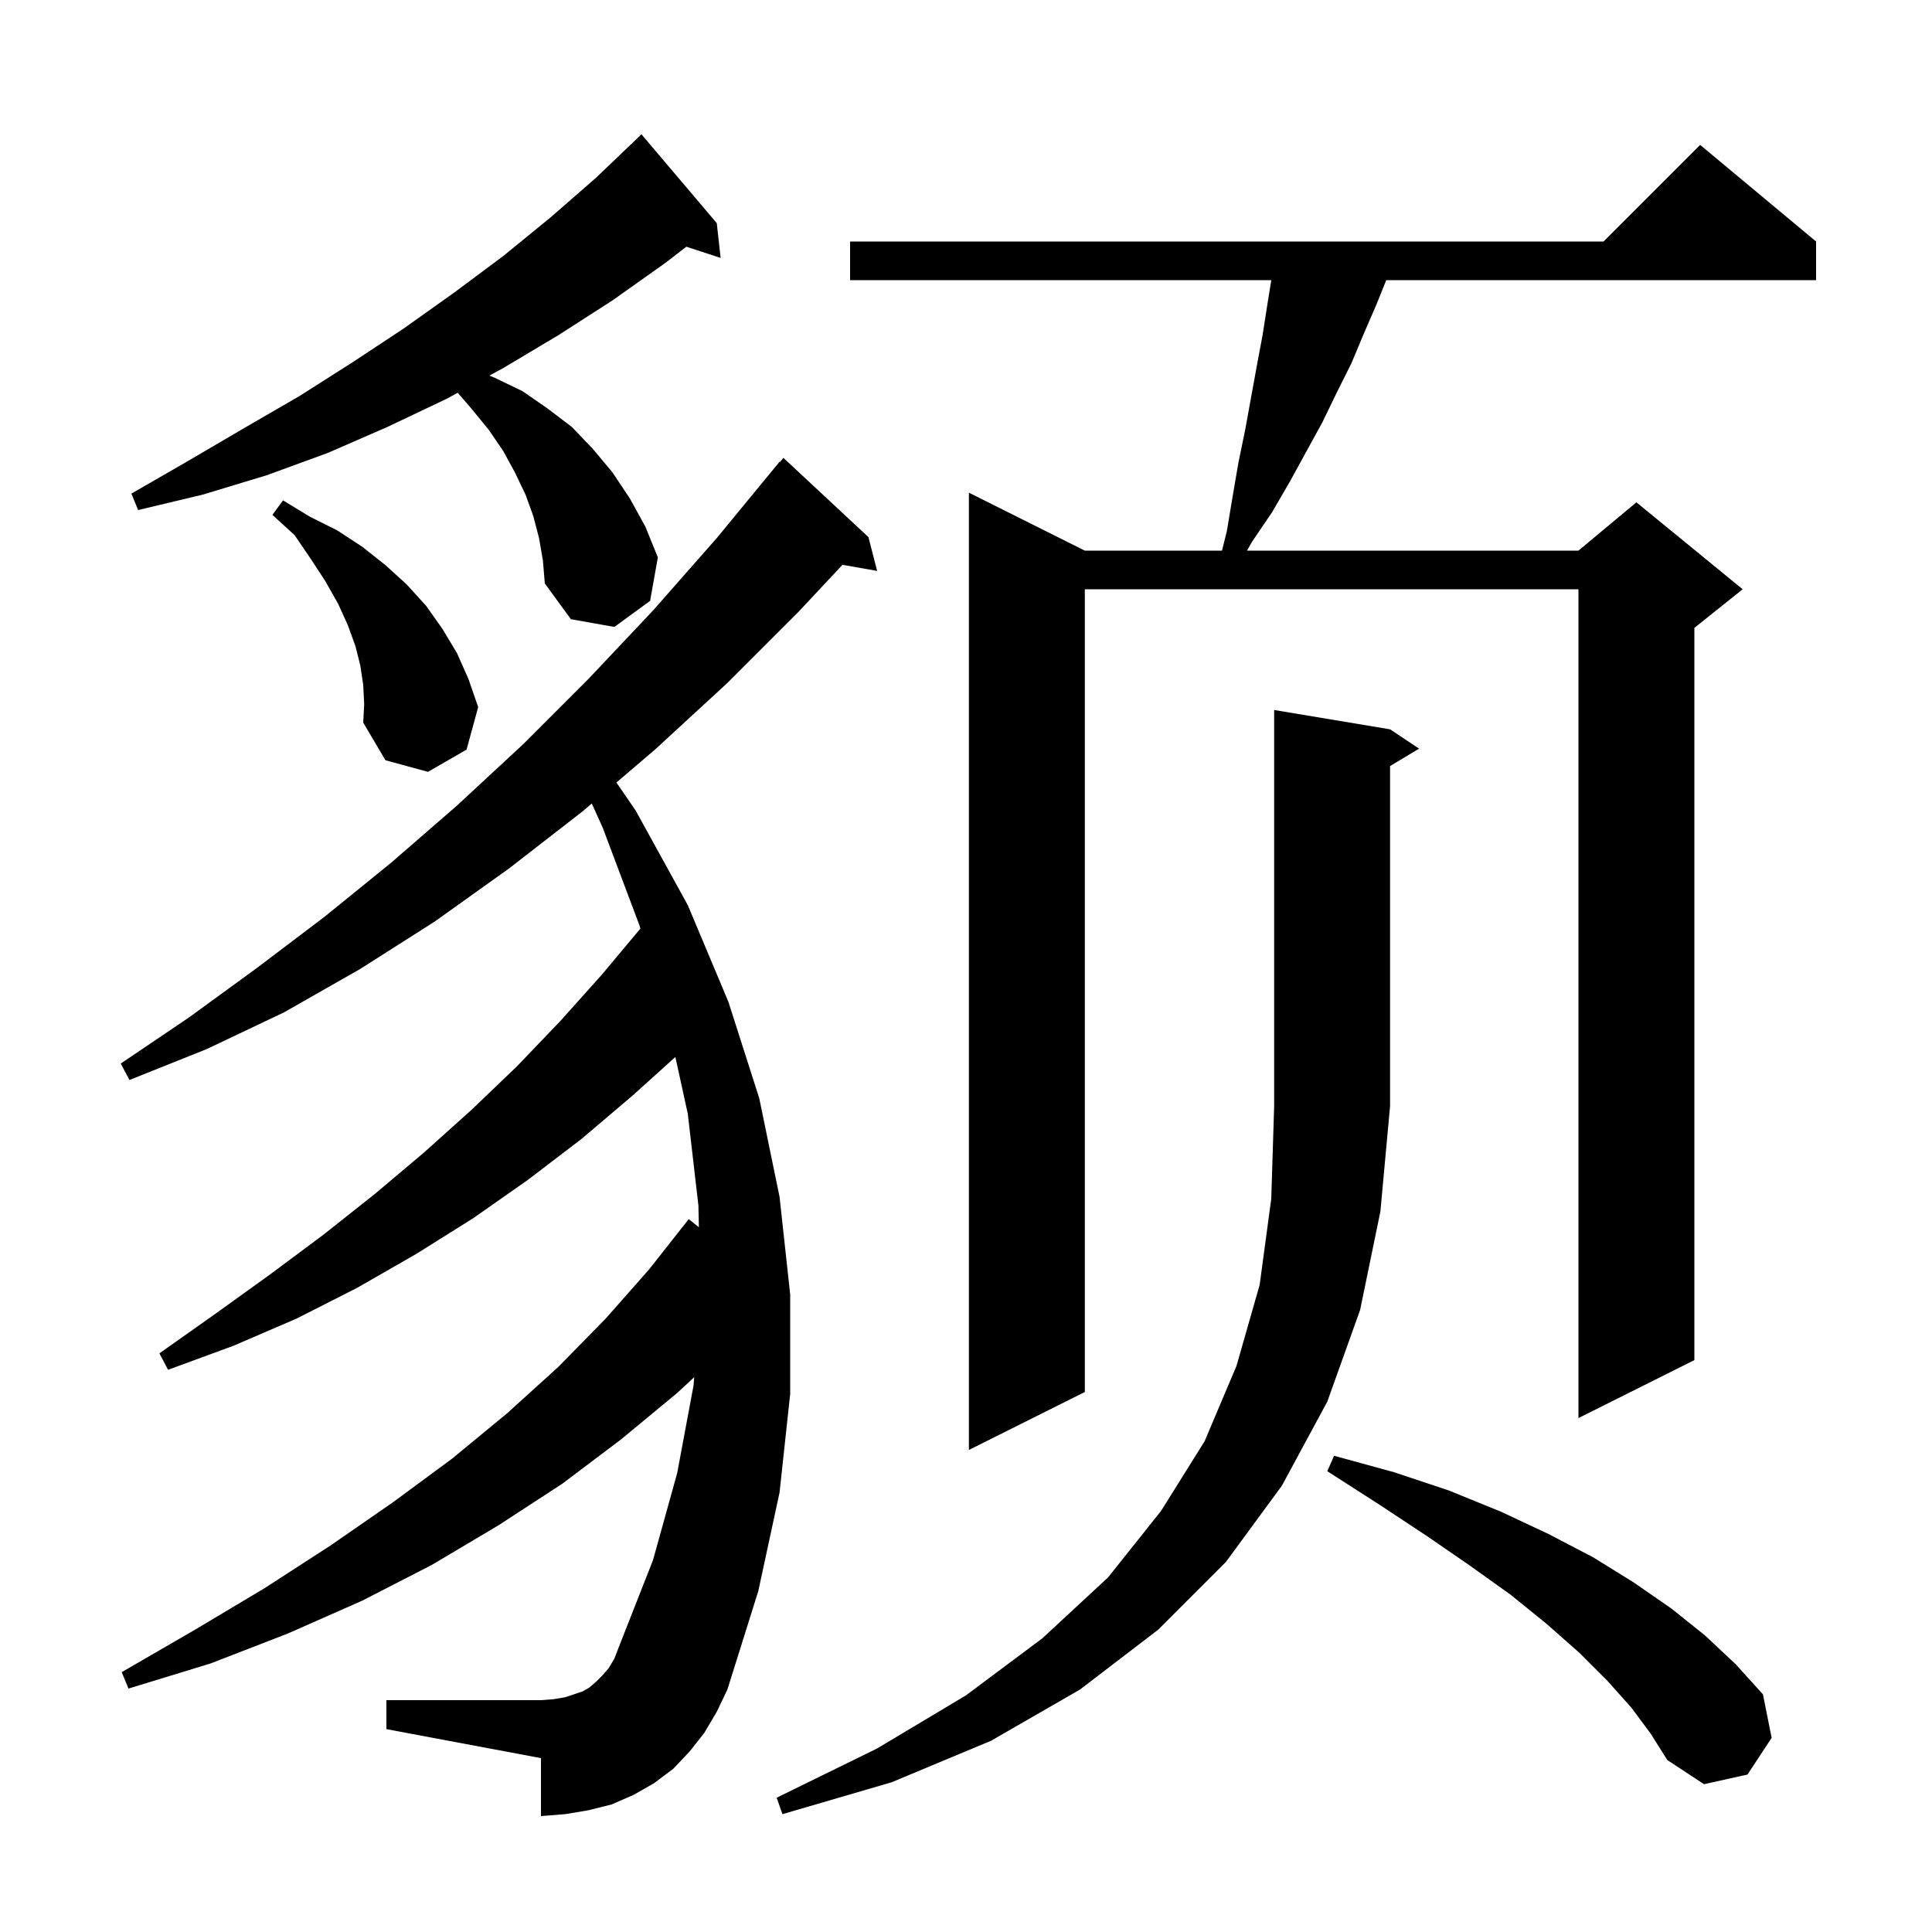 <svg xmlns="http://www.w3.org/2000/svg" xmlns:xlink="http://www.w3.org/1999/xlink" version="1.1" baseProfile="full" viewBox="0 0 200 200" width="200" height="200"><g fill="currentColor"><path d="M 143.9 75.5 L 146.9 77.5 L 143.9 79.3 L 143.9 114.5 L 142.9 125.4 L 140.8 135.6 L 137.4 145.1 L 132.7 153.8 L 126.9 161.7 L 119.9 168.7 L 111.8 174.9 L 102.6 180.2 L 92.3 184.5 L 81.0 187.8 L 80.4 186.1 L 90.8 181.0 L 100.0 175.5 L 107.9 169.6 L 114.7 163.3 L 120.2 156.4 L 124.7 149.2 L 128.0 141.4 L 130.4 133.0 L 131.6 124.1 L 131.9 114.5 L 131.9 73.5 Z M 168.9 176.8 L 166.4 174.0 L 163.5 171.1 L 160.1 168.1 L 156.4 165.1 L 152.2 162.1 L 147.7 159.0 L 142.7 155.7 L 137.4 152.3 L 138.1 150.7 L 144.3 152.4 L 150.0 154.3 L 155.4 156.5 L 160.3 158.8 L 164.9 161.2 L 169.1 163.8 L 173.0 166.5 L 176.5 169.3 L 179.7 172.3 L 182.5 175.4 L 183.4 179.9 L 180.9 183.7 L 176.4 184.7 L 172.6 182.2 L 170.9 179.5 Z M 72.9 179.4 L 71.4 181.3 L 69.7 183.1 L 67.7 184.6 L 65.6 185.8 L 63.3 186.8 L 60.9 187.4 L 58.5 187.8 L 56.0 188.0 L 56.0 182.0 L 40.0 179.0 L 40.0 176.0 L 56.0 176.0 L 57.3 175.9 L 58.5 175.7 L 60.3 175.1 L 61.0 174.7 L 61.7 174.1 L 62.3 173.5 L 63.0 172.7 L 63.6 171.7 L 64.1 170.4 L 67.6 161.5 L 70.1 152.5 L 71.8 143.4 L 71.864 142.565 L 70.1 144.2 L 64.3 149.0 L 58.2 153.6 L 51.6 157.9 L 44.7 162.0 L 37.5 165.7 L 29.8 169.1 L 21.8 172.2 L 13.3 174.8 L 12.6 173.1 L 20.2 168.7 L 27.4 164.4 L 34.2 160.0 L 40.7 155.5 L 46.8 151.0 L 52.5 146.3 L 57.8 141.5 L 62.7 136.5 L 67.2 131.4 L 71.3 126.2 L 72.348 127.045 L 72.3 124.8 L 71.2 115.3 L 69.914 109.419 L 65.5 113.4 L 60.2 117.9 L 54.7 122.1 L 49.0 126.1 L 43.1 129.8 L 37.0 133.3 L 30.7 136.5 L 24.2 139.3 L 17.4 141.8 L 16.5 140.1 L 22.3 136.0 L 28.0 131.9 L 33.5 127.8 L 38.8 123.6 L 43.9 119.3 L 48.8 114.9 L 53.5 110.4 L 58.0 105.7 L 62.3 100.9 L 66.295 96.125 L 66.2 95.8 L 62.4 85.7 L 61.261 83.18 L 60.3 84.0 L 52.7 89.9 L 45.0 95.4 L 37.3 100.3 L 29.4 104.8 L 21.4 108.6 L 13.4 111.8 L 12.5 110.1 L 19.6 105.3 L 26.6 100.2 L 33.6 94.9 L 40.5 89.3 L 47.3 83.4 L 54.2 77.0 L 60.9 70.3 L 67.6 63.2 L 74.2 55.7 L 80.7 47.8 L 80.739 47.833 L 81.1 47.4 L 89.9 55.6 L 90.8 59.1 L 87.213 58.471 L 82.6 63.4 L 75.3 70.7 L 67.8 77.6 L 63.81 81.005 L 65.8 83.9 L 71.2 93.7 L 75.4 103.7 L 75.45 103.857 L 75.5 103.9 L 75.473 103.927 L 78.6 113.7 L 80.7 123.9 L 81.8 134.0 L 81.8 144.3 L 80.7 154.5 L 78.5 164.7 L 75.3 174.9 L 74.2 177.2 Z M 188.0 25.0 L 188.0 29.0 L 143.5 29.0 L 142.5 31.5 L 141.2 34.5 L 139.9 37.6 L 138.4 40.6 L 136.9 43.7 L 133.5 49.9 L 131.7 53.0 L 129.6 56.1 L 129.094 57.0 L 163.4 57.0 L 169.4 52.0 L 180.4 61.0 L 175.4 65.0 L 175.4 140.8 L 163.4 146.8 L 163.4 61.0 L 112.3 61.0 L 112.3 144.1 L 100.3 150.1 L 100.3 51.0 L 112.3 57.0 L 126.5 57.0 L 127.0 55.0 L 127.6 51.4 L 128.2 47.9 L 128.9 44.5 L 130.1 37.9 L 130.7 34.7 L 131.2 31.5 L 131.603 29.0 L 88.0 29.0 L 88.0 25.0 L 166.0 25.0 L 176.0 15.0 Z M 37.6 70.9 L 37.3 68.9 L 36.8 66.9 L 36.0 64.7 L 35.0 62.5 L 33.7 60.2 L 32.2 57.9 L 30.5 55.4 L 28.2 53.3 L 29.3 51.8 L 32.1 53.5 L 34.9 54.9 L 37.5 56.6 L 39.9 58.5 L 42.1 60.5 L 44.1 62.7 L 45.8 65.1 L 47.3 67.6 L 48.5 70.3 L 49.5 73.2 L 48.3 77.6 L 44.3 79.9 L 39.9 78.7 L 37.6 74.8 L 37.7 72.9 Z M 55.8 55.7 L 55.2 53.4 L 54.4 51.2 L 53.3 48.9 L 52.1 46.7 L 50.6 44.5 L 48.8 42.3 L 47.382 40.659 L 46.2 41.3 L 40.1 44.2 L 33.9 46.9 L 27.6 49.2 L 21.0 51.2 L 14.3 52.8 L 13.6 51.1 L 19.5 47.7 L 25.3 44.3 L 31.0 41.0 L 36.5 37.5 L 41.8 34.0 L 47.0 30.3 L 52.1 26.5 L 57.0 22.5 L 61.7 18.4 L 66.2 14.1 L 66.4 13.9 L 74.2 23.1 L 74.6 26.7 L 71.049 25.538 L 68.9 27.2 L 63.4 31.1 L 57.8 34.7 L 52.1 38.1 L 50.657 38.883 L 51.2 39.1 L 54.1 40.5 L 56.7 42.3 L 59.2 44.2 L 61.4 46.5 L 63.4 48.9 L 65.2 51.6 L 66.8 54.5 L 68.1 57.7 L 67.3 62.2 L 63.6 64.9 L 59.1 64.1 L 56.4 60.4 L 56.2 58.0 Z "/></g></svg>